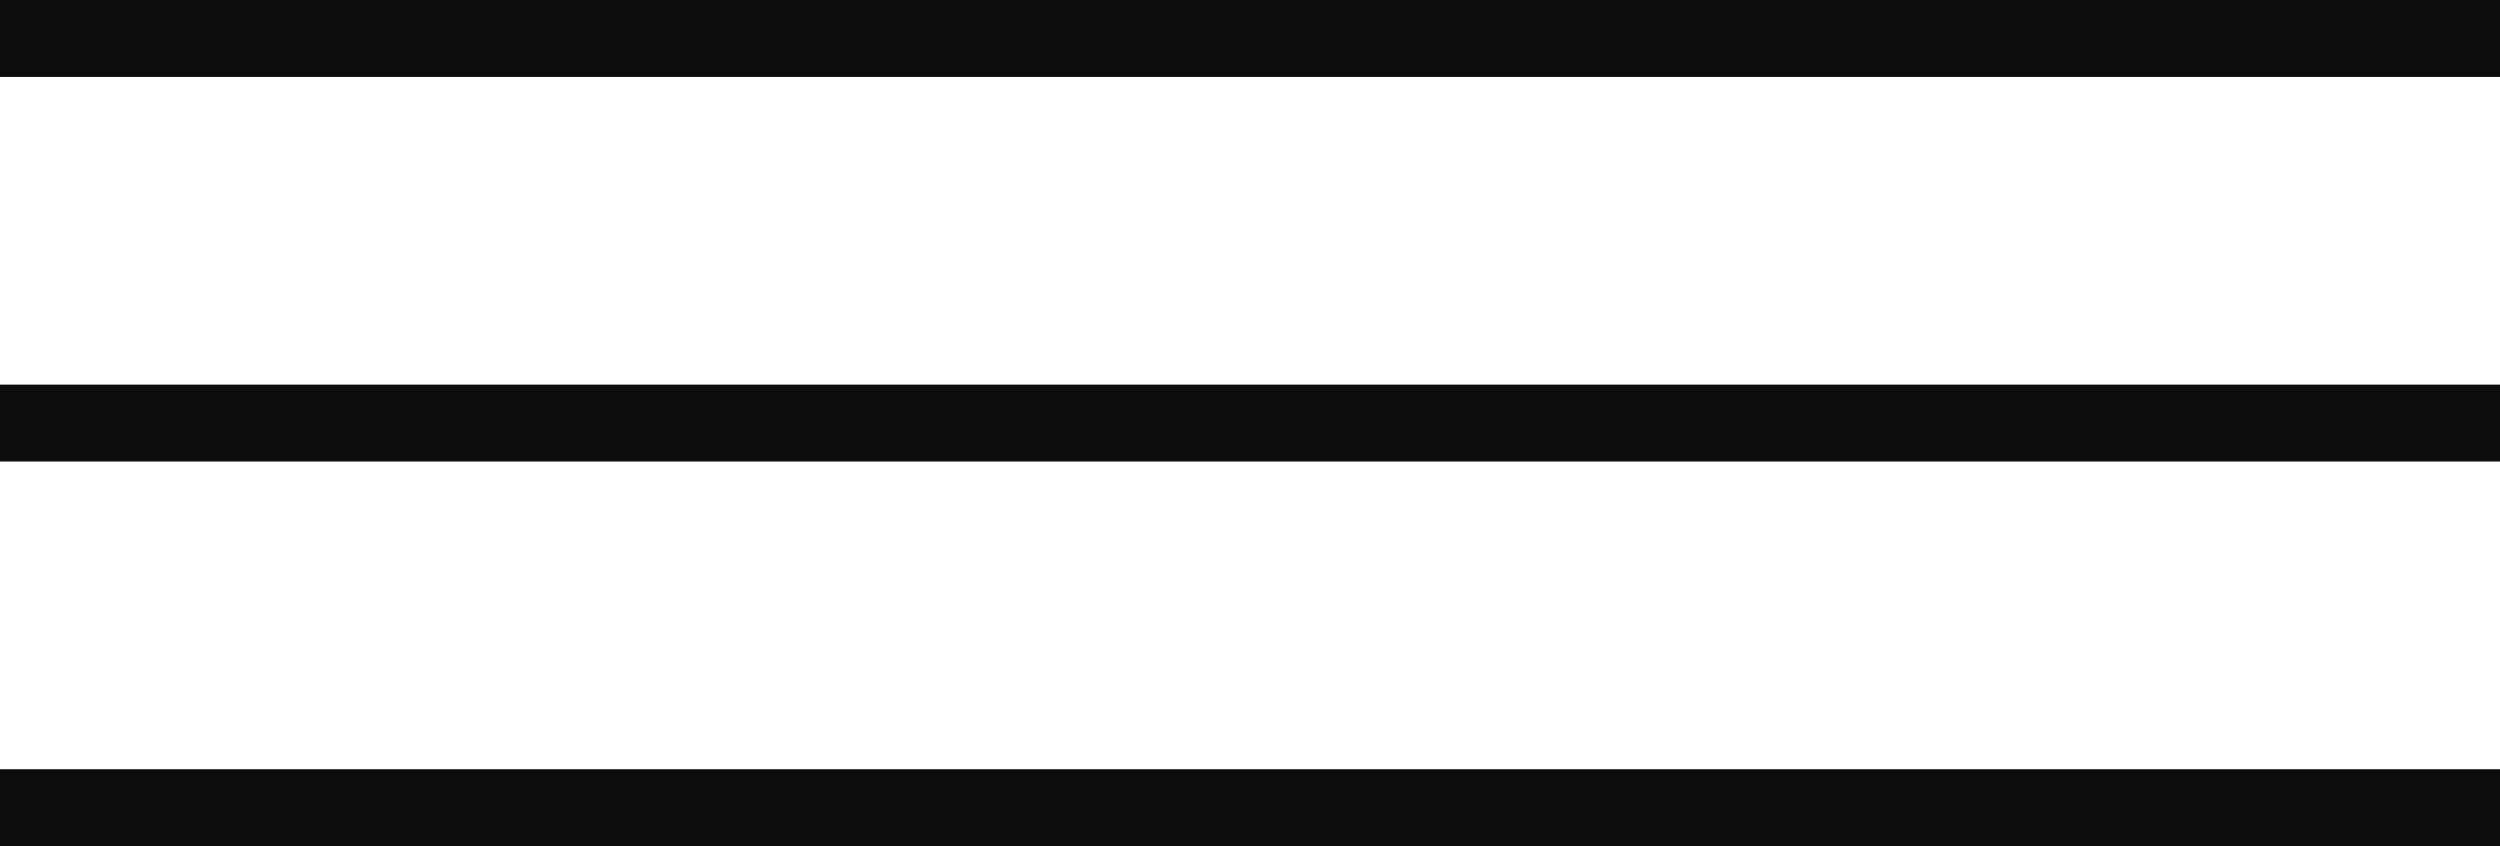 <?xml version="1.0" encoding="UTF-8"?> <svg xmlns="http://www.w3.org/2000/svg" width="65" height="22" viewBox="0 0 65 22" fill="none"> <path d="M0 11H65" stroke="#0D0D0D" stroke-width="2"></path> <path d="M0 21H65" stroke="#0D0D0D" stroke-width="2"></path> <path d="M0 1H65" stroke="#0D0D0D" stroke-width="2"></path> </svg> 